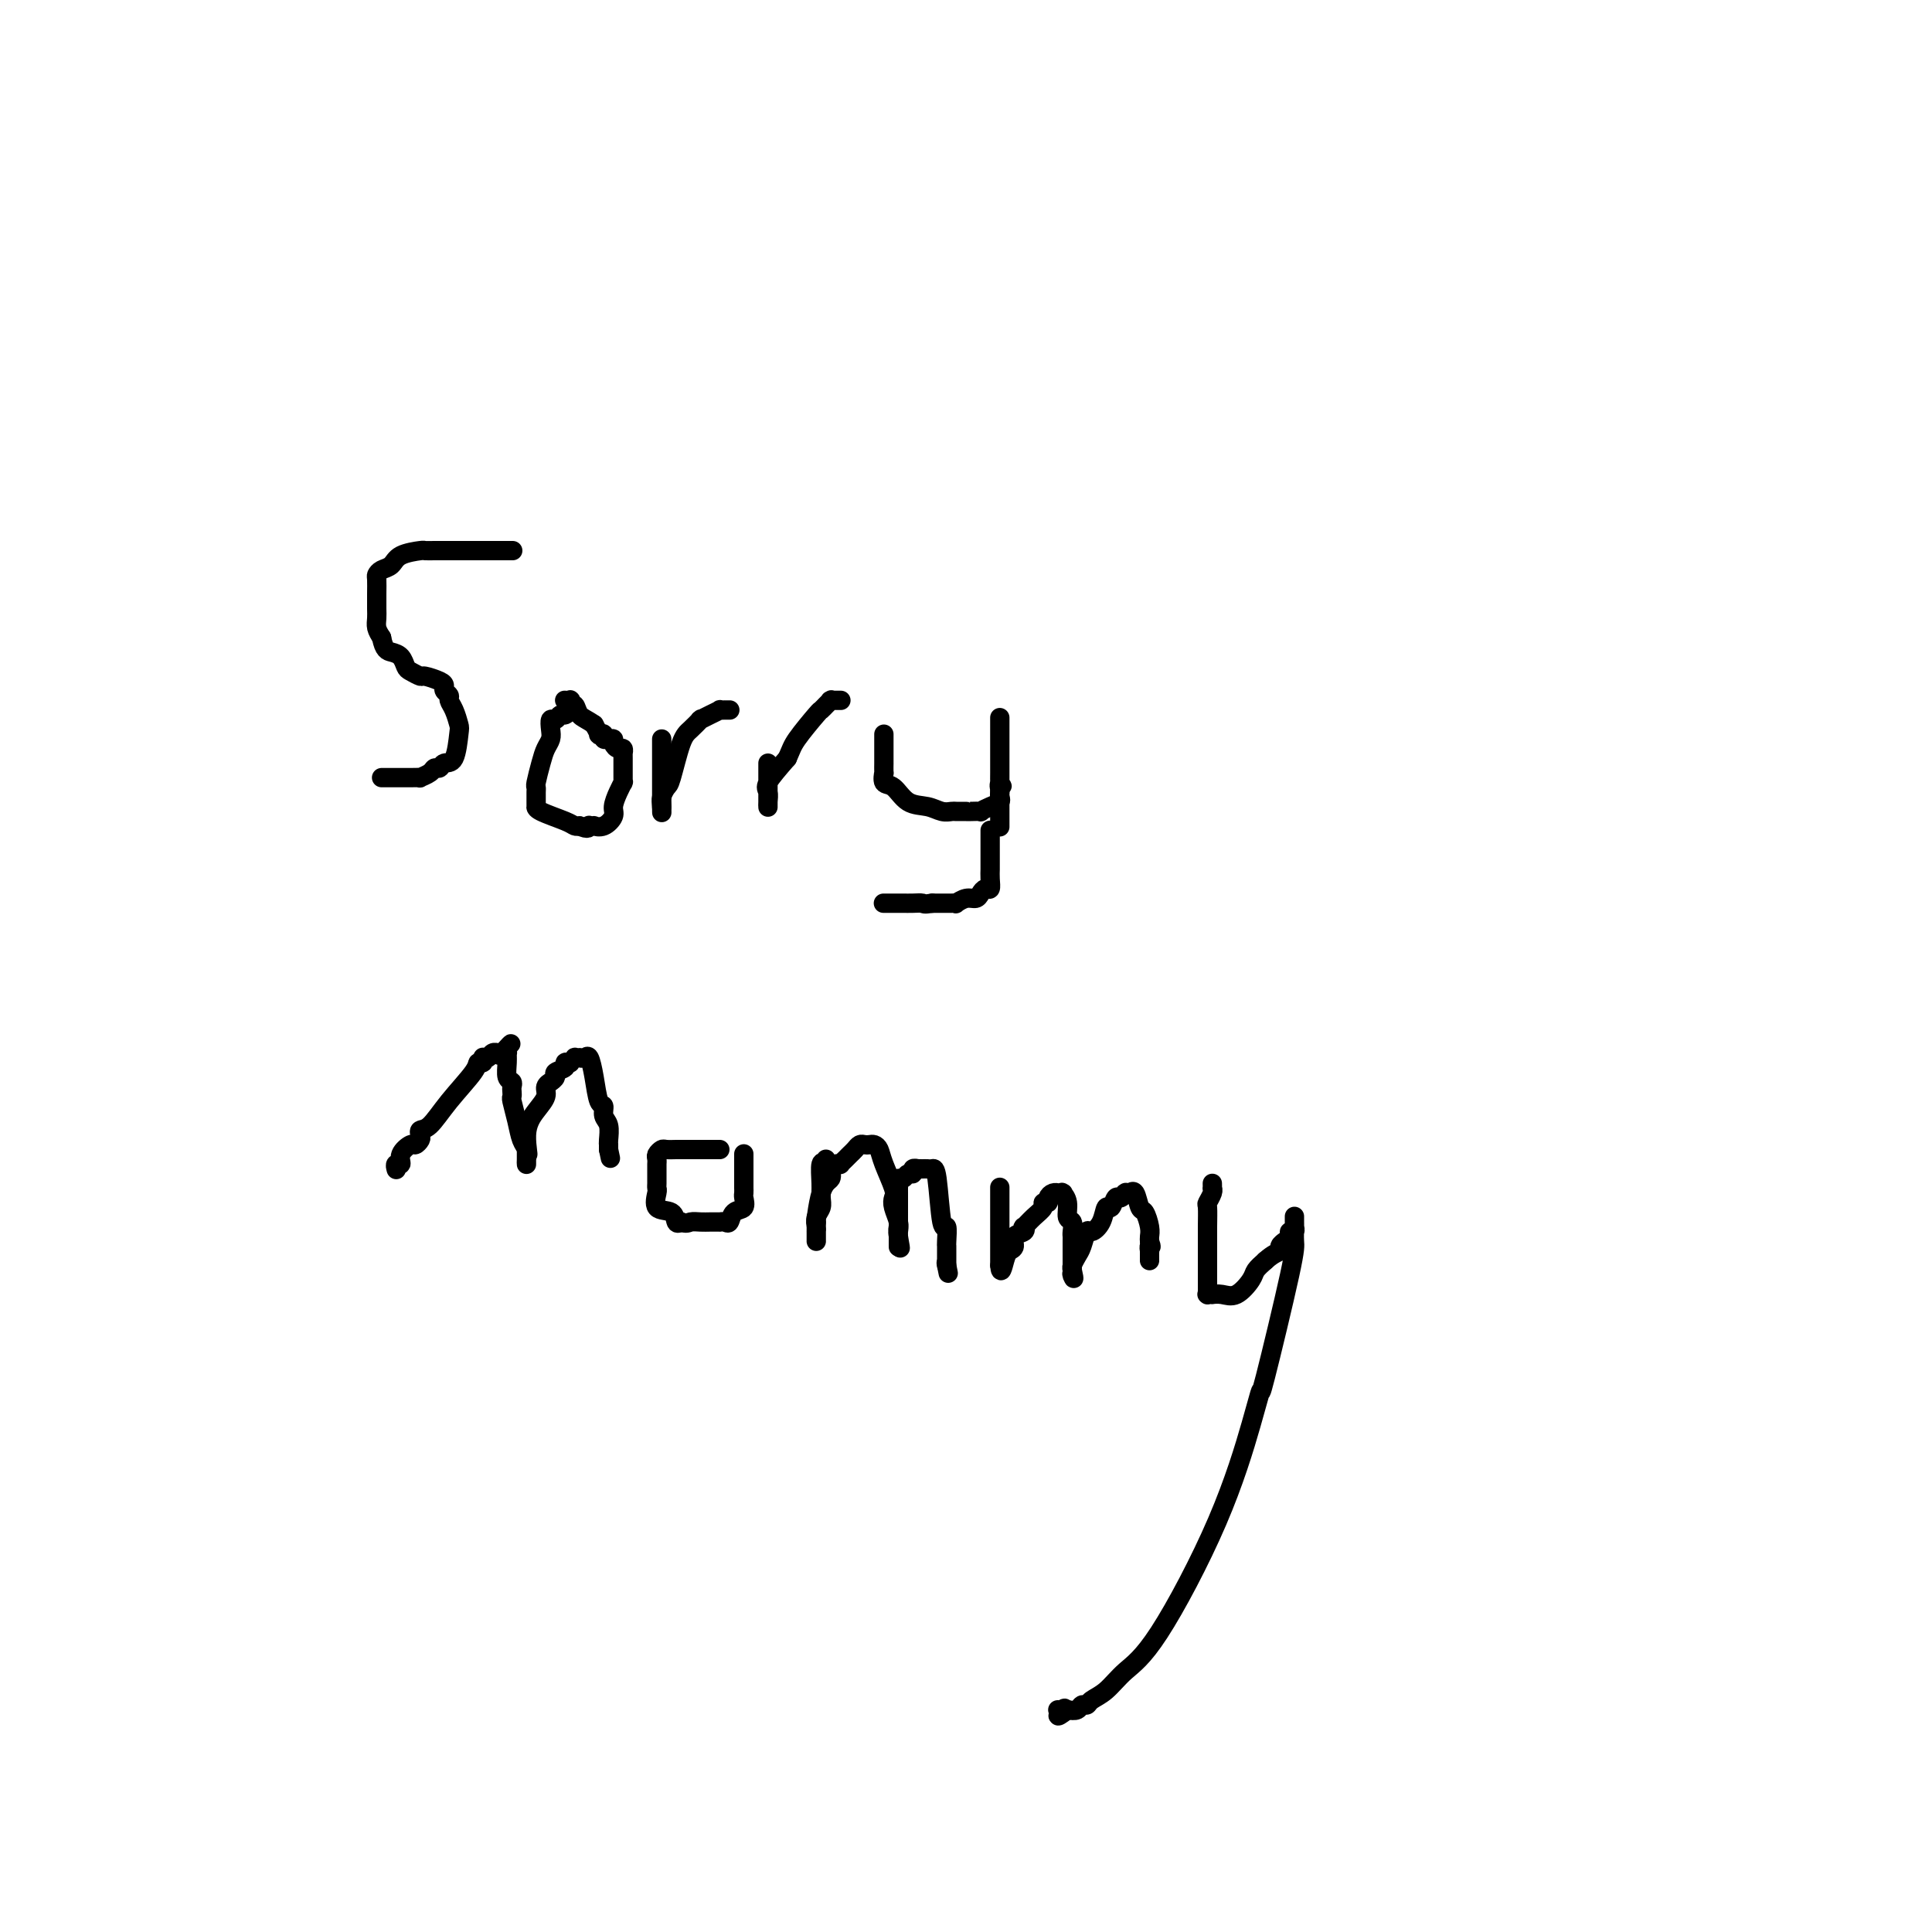 <svg viewBox='0 0 400 400' version='1.1' xmlns='http://www.w3.org/2000/svg' xmlns:xlink='http://www.w3.org/1999/xlink'><g fill='none' stroke='#000000' stroke-width='4' stroke-linecap='round' stroke-linejoin='round'><path d='M106,114c0.142,-0.000 0.284,-0.000 0,0c-0.284,0.000 -0.992,0.000 -2,0c-1.008,-0.000 -2.314,-0.000 -4,0c-1.686,0.000 -3.752,0.000 -5,0c-1.248,-0.000 -1.680,-0.001 -2,0c-0.320,0.001 -0.530,0.002 -1,0c-0.470,-0.002 -1.200,-0.008 -2,0c-0.800,0.008 -1.671,0.029 -2,0c-0.329,-0.029 -0.116,-0.110 -1,0c-0.884,0.110 -2.864,0.409 -4,1c-1.136,0.591 -1.429,1.473 -2,2c-0.571,0.527 -1.421,0.697 -2,1c-0.579,0.303 -0.887,0.738 -1,1c-0.113,0.262 -0.031,0.349 0,1c0.031,0.651 0.011,1.865 0,3c-0.011,1.135 -0.013,2.191 0,3c0.013,0.809 0.042,1.372 0,2c-0.042,0.628 -0.155,1.322 0,2c0.155,0.678 0.577,1.339 1,2'/><path d='M79,132c0.500,2.659 1.252,2.808 2,3c0.748,0.192 1.494,0.429 2,1c0.506,0.571 0.773,1.476 1,2c0.227,0.524 0.415,0.665 1,1c0.585,0.335 1.567,0.863 2,1c0.433,0.137 0.316,-0.118 1,0c0.684,0.118 2.168,0.608 3,1c0.832,0.392 1.010,0.684 1,1c-0.010,0.316 -0.209,0.656 0,1c0.209,0.344 0.827,0.694 1,1c0.173,0.306 -0.099,0.569 0,1c0.099,0.431 0.570,1.028 1,2c0.430,0.972 0.820,2.317 1,3c0.180,0.683 0.150,0.704 0,2c-0.150,1.296 -0.420,3.867 -1,5c-0.580,1.133 -1.470,0.829 -2,1c-0.530,0.171 -0.701,0.816 -1,1c-0.299,0.184 -0.726,-0.094 -1,0c-0.274,0.094 -0.396,0.561 -1,1c-0.604,0.439 -1.692,0.850 -2,1c-0.308,0.150 0.162,0.040 0,0c-0.162,-0.040 -0.957,-0.011 -2,0c-1.043,0.011 -2.336,0.003 -3,0c-0.664,-0.003 -0.700,-0.001 -1,0c-0.300,0.001 -0.864,0.000 -1,0c-0.136,-0.000 0.156,-0.000 0,0c-0.156,0.000 -0.759,0.000 -1,0c-0.241,-0.000 -0.121,-0.000 0,0'/><path d='M119,147c-0.416,-0.009 -0.833,-0.018 -1,0c-0.167,0.018 -0.086,0.061 0,0c0.086,-0.061 0.177,-0.228 0,0c-0.177,0.228 -0.622,0.852 -1,1c-0.378,0.148 -0.689,-0.179 -1,0c-0.311,0.179 -0.622,0.862 -1,1c-0.378,0.138 -0.822,-0.271 -1,0c-0.178,0.271 -0.090,1.222 0,2c0.090,0.778 0.182,1.385 0,2c-0.182,0.615 -0.637,1.240 -1,2c-0.363,0.760 -0.633,1.656 -1,3c-0.367,1.344 -0.830,3.135 -1,4c-0.170,0.865 -0.045,0.805 0,1c0.045,0.195 0.012,0.645 0,1c-0.012,0.355 -0.003,0.617 0,1c0.003,0.383 0.000,0.889 0,1c-0.000,0.111 0.003,-0.174 0,0c-0.003,0.174 -0.012,0.807 0,1c0.012,0.193 0.045,-0.053 0,0c-0.045,0.053 -0.167,0.406 1,1c1.167,0.594 3.622,1.429 5,2c1.378,0.571 1.679,0.877 2,1c0.321,0.123 0.660,0.061 1,0'/><path d='M120,171c1.863,0.929 2.021,0.251 2,0c-0.021,-0.251 -0.222,-0.073 0,0c0.222,0.073 0.868,0.043 1,0c0.132,-0.043 -0.249,-0.098 0,0c0.249,0.098 1.128,0.348 2,0c0.872,-0.348 1.736,-1.295 2,-2c0.264,-0.705 -0.073,-1.169 0,-2c0.073,-0.831 0.555,-2.029 1,-3c0.445,-0.971 0.851,-1.713 1,-2c0.149,-0.287 0.040,-0.118 0,0c-0.040,0.118 -0.011,0.185 0,0c0.011,-0.185 0.003,-0.623 0,-1c-0.003,-0.377 -0.001,-0.692 0,-1c0.001,-0.308 0.000,-0.608 0,-1c-0.000,-0.392 -0.000,-0.874 0,-1c0.000,-0.126 0.001,0.106 0,0c-0.001,-0.106 -0.003,-0.549 0,-1c0.003,-0.451 0.011,-0.908 0,-1c-0.011,-0.092 -0.040,0.182 0,0c0.040,-0.182 0.151,-0.819 0,-1c-0.151,-0.181 -0.562,0.095 -1,0c-0.438,-0.095 -0.901,-0.562 -1,-1c-0.099,-0.438 0.166,-0.849 0,-1c-0.166,-0.151 -0.761,-0.044 -1,0c-0.239,0.044 -0.120,0.026 0,0c0.120,-0.026 0.243,-0.058 0,0c-0.243,0.058 -0.852,0.206 -1,0c-0.148,-0.206 0.167,-0.767 0,-1c-0.167,-0.233 -0.814,-0.140 -1,0c-0.186,0.140 0.090,0.326 0,0c-0.090,-0.326 -0.545,-1.163 -1,-2'/><path d='M123,150c-1.563,-1.101 -2.470,-1.353 -3,-2c-0.530,-0.647 -0.682,-1.690 -1,-2c-0.318,-0.310 -0.803,0.113 -1,0c-0.197,-0.113 -0.105,-0.762 0,-1c0.105,-0.238 0.224,-0.064 0,0c-0.224,0.064 -0.791,0.017 -1,0c-0.209,-0.017 -0.060,-0.005 0,0c0.060,0.005 0.030,0.002 0,0'/><path d='M137,153c0.000,0.445 0.000,0.890 0,2c0.000,1.110 0.000,2.886 0,4c0.000,1.114 0.000,1.567 0,2c0.000,0.433 0.000,0.847 0,1c0.000,0.153 0.000,0.045 0,0c0.000,-0.045 0.000,-0.027 0,0c0.000,0.027 0.000,0.063 0,0c0.000,-0.063 0.000,-0.224 0,0c0.000,0.224 0.000,0.835 0,1c0.000,0.165 0.000,-0.114 0,0c0.000,0.114 0.000,0.623 0,1c0.000,0.377 0.000,0.623 0,1c0.000,0.377 0.000,0.886 0,1c0.000,0.114 0.000,-0.166 0,0c0.000,0.166 -0.000,0.776 0,1c0.000,0.224 -0.000,0.060 0,0c0.000,-0.060 -0.000,-0.016 0,0c0.000,0.016 0.000,0.005 0,0c0.000,-0.005 0.000,-0.002 0,0'/><path d='M137,167c0.014,2.256 0.048,0.896 0,0c-0.048,-0.896 -0.179,-1.328 0,-2c0.179,-0.672 0.668,-1.585 1,-2c0.332,-0.415 0.505,-0.332 1,-2c0.495,-1.668 1.310,-5.088 2,-7c0.690,-1.912 1.255,-2.315 2,-3c0.745,-0.685 1.669,-1.650 2,-2c0.331,-0.350 0.068,-0.083 0,0c-0.068,0.083 0.058,-0.016 0,0c-0.058,0.016 -0.299,0.148 0,0c0.299,-0.148 1.137,-0.576 2,-1c0.863,-0.424 1.752,-0.846 2,-1c0.248,-0.154 -0.144,-0.041 0,0c0.144,0.041 0.823,0.011 1,0c0.177,-0.011 -0.148,-0.003 0,0c0.148,0.003 0.771,0.001 1,0c0.229,-0.001 0.066,-0.000 0,0c-0.066,0.000 -0.033,0.000 0,0'/><path d='M159,158c-0.000,0.074 -0.000,0.149 0,1c0.000,0.851 0.000,2.479 0,3c-0.000,0.521 -0.000,-0.067 0,0c0.000,0.067 0.000,0.787 0,1c-0.000,0.213 -0.000,-0.083 0,0c0.000,0.083 0.000,0.543 0,1c-0.000,0.457 -0.000,0.911 0,1c0.000,0.089 0.000,-0.186 0,0c-0.000,0.186 -0.000,0.834 0,1c0.000,0.166 0.000,-0.151 0,0c-0.000,0.151 -0.000,0.771 0,1c0.000,0.229 0.001,0.069 0,0c-0.001,-0.069 -0.003,-0.047 0,0c0.003,0.047 0.012,0.117 0,0c-0.012,-0.117 -0.044,-0.423 0,-1c0.044,-0.577 0.166,-1.425 0,-2c-0.166,-0.575 -0.619,-0.879 0,-2c0.619,-1.121 2.309,-3.061 4,-5'/><path d='M163,157c0.841,-1.852 0.942,-2.481 2,-4c1.058,-1.519 3.072,-3.927 4,-5c0.928,-1.073 0.771,-0.809 1,-1c0.229,-0.191 0.845,-0.836 1,-1c0.155,-0.164 -0.151,0.152 0,0c0.151,-0.152 0.757,-0.773 1,-1c0.243,-0.227 0.121,-0.061 0,0c-0.121,0.061 -0.243,0.016 0,0c0.243,-0.016 0.850,-0.004 1,0c0.150,0.004 -0.156,0.001 0,0c0.156,-0.001 0.774,-0.000 1,0c0.226,0.000 0.061,0.000 0,0c-0.061,-0.000 -0.017,-0.000 0,0c0.017,0.000 0.009,0.000 0,0'/><path d='M183,152c0.000,0.375 0.000,0.750 0,2c-0.000,1.250 -0.002,3.376 0,4c0.002,0.624 0.006,-0.252 0,0c-0.006,0.252 -0.022,1.633 0,2c0.022,0.367 0.081,-0.281 0,0c-0.081,0.281 -0.303,1.491 0,2c0.303,0.509 1.132,0.319 2,1c0.868,0.681 1.776,2.235 3,3c1.224,0.765 2.765,0.741 4,1c1.235,0.259 2.163,0.801 3,1c0.837,0.199 1.581,0.053 2,0c0.419,-0.053 0.513,-0.014 1,0c0.487,0.014 1.369,0.005 2,0c0.631,-0.005 1.012,-0.004 1,0c-0.012,0.004 -0.416,0.012 0,0c0.416,-0.012 1.653,-0.045 2,0c0.347,0.045 -0.194,0.167 0,0c0.194,-0.167 1.124,-0.622 2,-1c0.876,-0.378 1.699,-0.679 2,-1c0.301,-0.321 0.081,-0.663 0,-1c-0.081,-0.337 -0.023,-0.668 0,-1c0.023,-0.332 0.012,-0.666 0,-1'/><path d='M207,163c0.928,-0.706 0.249,0.028 0,0c-0.249,-0.028 -0.067,-0.819 0,-1c0.067,-0.181 0.018,0.249 0,0c-0.018,-0.249 -0.005,-1.176 0,-2c0.005,-0.824 0.001,-1.544 0,-2c-0.001,-0.456 -0.000,-0.647 0,-1c0.000,-0.353 0.000,-0.869 0,-1c-0.000,-0.131 -0.000,0.123 0,0c0.000,-0.123 0.000,-0.624 0,-1c-0.000,-0.376 -0.000,-0.627 0,-1c0.000,-0.373 0.000,-0.870 0,-1c-0.000,-0.130 -0.000,0.105 0,0c0.000,-0.105 0.000,-0.549 0,-1c-0.000,-0.451 -0.000,-0.908 0,-1c0.000,-0.092 0.000,0.182 0,0c-0.000,-0.182 -0.000,-0.821 0,-1c0.000,-0.179 0.000,0.103 0,0c-0.000,-0.103 -0.000,-0.592 0,-1c0.000,-0.408 0.000,-0.737 0,0c-0.000,0.737 -0.000,2.539 0,4c0.000,1.461 0.000,2.581 0,4c-0.000,1.419 -0.000,3.137 0,5c0.000,1.863 0.000,3.870 0,5c-0.000,1.130 -0.000,1.381 0,2c0.000,0.619 0.000,1.605 0,2c-0.000,0.395 0.000,0.197 0,0'/><path d='M205,172c0.000,-0.089 0.000,-0.178 0,0c-0.000,0.178 -0.000,0.621 0,1c0.000,0.379 0.000,0.692 0,1c-0.000,0.308 -0.000,0.611 0,1c0.000,0.389 0.000,0.863 0,1c-0.000,0.137 -0.000,-0.063 0,0c0.000,0.063 0.001,0.389 0,1c-0.001,0.611 -0.003,1.508 0,2c0.003,0.492 0.012,0.579 0,1c-0.012,0.421 -0.044,1.174 0,2c0.044,0.826 0.164,1.723 0,2c-0.164,0.277 -0.612,-0.066 -1,0c-0.388,0.066 -0.716,0.539 -1,1c-0.284,0.461 -0.523,0.908 -1,1c-0.477,0.092 -1.191,-0.172 -2,0c-0.809,0.172 -1.711,0.778 -2,1c-0.289,0.222 0.036,0.060 0,0c-0.036,-0.060 -0.433,-0.016 -1,0c-0.567,0.016 -1.305,0.005 -2,0c-0.695,-0.005 -1.348,-0.002 -2,0'/><path d='M193,187c-1.908,0.309 -1.677,0.083 -2,0c-0.323,-0.083 -1.201,-0.022 -2,0c-0.799,0.022 -1.520,0.006 -2,0c-0.480,-0.006 -0.721,-0.002 -1,0c-0.279,0.002 -0.597,0.000 -1,0c-0.403,-0.000 -0.893,-0.000 -1,0c-0.107,0.000 0.167,0.000 0,0c-0.167,-0.000 -0.777,-0.000 -1,0c-0.223,0.000 -0.060,0.000 0,0c0.060,-0.000 0.017,-0.000 0,0c-0.017,0.000 -0.009,0.000 0,0'/><path d='M82,242c0.034,0.125 0.069,0.250 0,0c-0.069,-0.250 -0.240,-0.875 0,-1c0.240,-0.125 0.891,0.251 1,0c0.109,-0.251 -0.324,-1.128 0,-2c0.324,-0.872 1.406,-1.740 2,-2c0.594,-0.260 0.700,0.088 1,0c0.300,-0.088 0.795,-0.611 1,-1c0.205,-0.389 0.122,-0.643 0,-1c-0.122,-0.357 -0.282,-0.818 0,-1c0.282,-0.182 1.008,-0.086 2,-1c0.992,-0.914 2.252,-2.837 4,-5c1.748,-2.163 3.985,-4.565 5,-6c1.015,-1.435 0.807,-1.901 1,-2c0.193,-0.099 0.787,0.171 1,0c0.213,-0.171 0.046,-0.782 0,-1c-0.046,-0.218 0.030,-0.044 0,0c-0.030,0.044 -0.166,-0.041 0,0c0.166,0.041 0.636,0.207 1,0c0.364,-0.207 0.623,-0.787 1,-1c0.377,-0.213 0.871,-0.057 1,0c0.129,0.057 -0.106,0.016 0,0c0.106,-0.016 0.553,-0.008 1,0'/><path d='M104,218c3.420,-3.711 0.969,-0.990 0,0c-0.969,0.990 -0.457,0.248 0,0c0.457,-0.248 0.858,-0.000 1,0c0.142,0.000 0.024,-0.246 0,0c-0.024,0.246 0.046,0.983 0,2c-0.046,1.017 -0.208,2.315 0,3c0.208,0.685 0.787,0.759 1,1c0.213,0.241 0.060,0.650 0,1c-0.060,0.350 -0.027,0.639 0,1c0.027,0.361 0.050,0.792 0,1c-0.050,0.208 -0.171,0.192 0,1c0.171,0.808 0.634,2.441 1,4c0.366,1.559 0.634,3.045 1,4c0.366,0.955 0.830,1.380 1,2c0.170,0.620 0.046,1.435 0,2c-0.046,0.565 -0.012,0.881 0,1c0.012,0.119 0.003,0.040 0,0c-0.003,-0.040 -0.001,-0.042 0,0c0.001,0.042 0.000,0.127 0,0c-0.000,-0.127 -0.000,-0.465 0,-1c0.000,-0.535 0.000,-1.268 0,-2'/><path d='M109,238c0.686,2.677 -0.099,-0.632 0,-3c0.099,-2.368 1.083,-3.797 2,-5c0.917,-1.203 1.767,-2.182 2,-3c0.233,-0.818 -0.150,-1.476 0,-2c0.150,-0.524 0.833,-0.914 1,-1c0.167,-0.086 -0.181,0.131 0,0c0.181,-0.131 0.890,-0.610 1,-1c0.110,-0.390 -0.378,-0.692 0,-1c0.378,-0.308 1.622,-0.622 2,-1c0.378,-0.378 -0.110,-0.819 0,-1c0.110,-0.181 0.818,-0.101 1,0c0.182,0.101 -0.162,0.223 0,0c0.162,-0.223 0.831,-0.791 1,-1c0.169,-0.209 -0.162,-0.059 0,0c0.162,0.059 0.817,0.026 1,0c0.183,-0.026 -0.106,-0.045 0,0c0.106,0.045 0.607,0.154 1,0c0.393,-0.154 0.679,-0.571 1,0c0.321,0.571 0.678,2.130 1,4c0.322,1.870 0.608,4.053 1,5c0.392,0.947 0.890,0.660 1,1c0.110,0.340 -0.167,1.306 0,2c0.167,0.694 0.777,1.114 1,2c0.223,0.886 0.060,2.236 0,3c-0.060,0.764 -0.016,0.940 0,1c0.016,0.060 0.004,0.002 0,0c-0.004,-0.002 -0.001,0.051 0,0c0.001,-0.051 0.000,-0.206 0,0c-0.000,0.206 -0.000,0.773 0,1c0.000,0.227 0.000,0.113 0,0'/><path d='M126,238c0.667,3.167 0.333,1.583 0,0'/><path d='M149,238c0.034,0.000 0.069,0.000 0,0c-0.069,-0.000 -0.241,-0.000 -1,0c-0.759,0.000 -2.105,0.000 -3,0c-0.895,-0.000 -1.339,-0.001 -2,0c-0.661,0.001 -1.540,0.003 -2,0c-0.460,-0.003 -0.501,-0.012 -1,0c-0.499,0.012 -1.454,0.045 -2,0c-0.546,-0.045 -0.682,-0.170 -1,0c-0.318,0.170 -0.817,0.633 -1,1c-0.183,0.367 -0.049,0.637 0,1c0.049,0.363 0.013,0.818 0,1c-0.013,0.182 -0.004,0.090 0,0c0.004,-0.090 0.001,-0.179 0,0c-0.001,0.179 -0.000,0.626 0,1c0.000,0.374 0.001,0.675 0,1c-0.001,0.325 -0.003,0.672 0,1c0.003,0.328 0.011,0.636 0,1c-0.011,0.364 -0.042,0.784 0,1c0.042,0.216 0.158,0.226 0,1c-0.158,0.774 -0.589,2.310 0,3c0.589,0.690 2.197,0.532 3,1c0.803,0.468 0.801,1.562 1,2c0.199,0.438 0.600,0.219 1,0'/><path d='M141,253c1.133,0.464 1.465,0.124 2,0c0.535,-0.124 1.272,-0.033 2,0c0.728,0.033 1.448,0.009 2,0c0.552,-0.009 0.935,-0.003 1,0c0.065,0.003 -0.190,0.003 0,0c0.190,-0.003 0.823,-0.008 1,0c0.177,0.008 -0.103,0.028 0,0c0.103,-0.028 0.588,-0.105 1,0c0.412,0.105 0.751,0.393 1,0c0.249,-0.393 0.406,-1.468 1,-2c0.594,-0.532 1.623,-0.520 2,-1c0.377,-0.480 0.101,-1.452 0,-2c-0.101,-0.548 -0.027,-0.672 0,-1c0.027,-0.328 0.007,-0.862 0,-1c-0.007,-0.138 -0.002,0.118 0,0c0.002,-0.118 0.001,-0.610 0,-1c-0.001,-0.390 -0.000,-0.679 0,-1c0.000,-0.321 0.000,-0.674 0,-1c-0.000,-0.326 -0.000,-0.623 0,-1c0.000,-0.377 0.000,-0.832 0,-1c-0.000,-0.168 -0.000,-0.049 0,0c0.000,0.049 0.000,0.028 0,0c-0.000,-0.028 -0.000,-0.064 0,0c0.000,0.064 0.000,0.227 0,0c-0.000,-0.227 -0.000,-0.846 0,-1c0.000,-0.154 0.000,0.155 0,0c-0.000,-0.155 -0.000,-0.773 0,-1c0.000,-0.227 0.000,-0.061 0,0c-0.000,0.061 -0.000,0.017 0,0c0.000,-0.017 0.000,-0.009 0,0'/><path d='M171,240c-0.031,0.396 -0.061,0.791 0,1c0.061,0.209 0.214,0.230 0,0c-0.214,-0.230 -0.793,-0.711 -1,0c-0.207,0.711 -0.041,2.614 0,4c0.041,1.386 -0.041,2.256 0,3c0.041,0.744 0.207,1.361 0,2c-0.207,0.639 -0.788,1.299 -1,2c-0.212,0.701 -0.057,1.442 0,2c0.057,0.558 0.015,0.933 0,1c-0.015,0.067 -0.004,-0.175 0,0c0.004,0.175 0.001,0.766 0,1c-0.001,0.234 -0.000,0.112 0,0c0.000,-0.112 0.000,-0.214 0,0c-0.000,0.214 -0.000,0.745 0,1c0.000,0.255 0.000,0.233 0,0c-0.000,-0.233 -0.000,-0.678 0,-1c0.000,-0.322 0.000,-0.521 0,-1c-0.000,-0.479 -0.000,-1.240 0,-2'/><path d='M169,253c-0.207,0.806 0.274,-3.679 1,-6c0.726,-2.321 1.696,-2.477 2,-3c0.304,-0.523 -0.059,-1.411 0,-2c0.059,-0.589 0.541,-0.879 1,-1c0.459,-0.121 0.897,-0.074 1,0c0.103,0.074 -0.127,0.174 0,0c0.127,-0.174 0.611,-0.621 1,-1c0.389,-0.379 0.682,-0.690 1,-1c0.318,-0.310 0.663,-0.620 1,-1c0.337,-0.380 0.668,-0.832 1,-1c0.332,-0.168 0.665,-0.052 1,0c0.335,0.052 0.672,0.042 1,0c0.328,-0.042 0.649,-0.114 1,0c0.351,0.114 0.734,0.414 1,1c0.266,0.586 0.415,1.459 1,3c0.585,1.541 1.607,3.750 2,5c0.393,1.250 0.158,1.540 0,2c-0.158,0.460 -0.238,1.089 0,2c0.238,0.911 0.796,2.103 1,3c0.204,0.897 0.055,1.498 0,2c-0.055,0.502 -0.015,0.906 0,1c0.015,0.094 0.004,-0.121 0,0c-0.004,0.121 -0.001,0.579 0,1c0.001,0.421 0.000,0.806 0,1c-0.000,0.194 -0.000,0.198 0,0c0.000,-0.198 0.000,-0.599 0,-1'/><path d='M186,257c0.774,2.985 0.207,0.448 0,-1c-0.207,-1.448 -0.056,-1.806 0,-2c0.056,-0.194 0.015,-0.223 0,-1c-0.015,-0.777 -0.004,-2.302 0,-3c0.004,-0.698 0.000,-0.569 0,-1c-0.000,-0.431 0.003,-1.421 0,-2c-0.003,-0.579 -0.012,-0.748 0,-1c0.012,-0.252 0.046,-0.588 0,-1c-0.046,-0.412 -0.171,-0.899 0,-1c0.171,-0.101 0.638,0.183 1,0c0.362,-0.183 0.618,-0.834 1,-1c0.382,-0.166 0.891,0.152 1,0c0.109,-0.152 -0.182,-0.773 0,-1c0.182,-0.227 0.836,-0.061 1,0c0.164,0.061 -0.163,0.017 0,0c0.163,-0.017 0.817,-0.006 1,0c0.183,0.006 -0.106,0.007 0,0c0.106,-0.007 0.607,-0.023 1,0c0.393,0.023 0.680,0.083 1,0c0.320,-0.083 0.674,-0.310 1,2c0.326,2.310 0.623,7.159 1,9c0.377,1.841 0.833,0.676 1,1c0.167,0.324 0.045,2.139 0,3c-0.045,0.861 -0.012,0.770 0,1c0.012,0.230 0.003,0.783 0,1c-0.003,0.217 -0.001,0.100 0,0c0.001,-0.100 0.000,-0.181 0,0c-0.000,0.181 -0.000,0.626 0,1c0.000,0.374 0.000,0.678 0,1c-0.000,0.322 -0.000,0.661 0,1'/><path d='M196,262c0.622,3.111 0.178,0.889 0,0c-0.178,-0.889 -0.089,-0.444 0,0'/><path d='M207,246c0.000,-0.165 0.000,-0.329 0,0c0.000,0.329 0.000,1.153 0,2c0.000,0.847 0.000,1.719 0,2c-0.000,0.281 0.000,-0.027 0,0c-0.000,0.027 0.000,0.389 0,1c-0.000,0.611 0.000,1.470 0,2c0.000,0.530 0.000,0.732 0,1c0.000,0.268 0.000,0.601 0,1c0.000,0.399 0.000,0.862 0,1c-0.000,0.138 0.000,-0.050 0,0c0.000,0.050 0.000,0.338 0,1c-0.000,0.662 0.000,1.697 0,2c0.000,0.303 0.000,-0.125 0,0c-0.000,0.125 0.000,0.804 0,1c0.000,0.196 0.000,-0.091 0,0c0.000,0.091 0.000,0.560 0,1c0.000,0.440 0.000,0.850 0,1c0.000,0.150 0.000,0.040 0,0c0.000,-0.040 0.000,-0.012 0,0c0.000,0.012 0.000,0.006 0,0'/><path d='M207,262c0.184,2.362 0.645,0.266 1,-1c0.355,-1.266 0.603,-1.702 1,-2c0.397,-0.298 0.942,-0.456 1,-1c0.058,-0.544 -0.371,-1.472 0,-2c0.371,-0.528 1.543,-0.656 2,-1c0.457,-0.344 0.198,-0.905 0,-1c-0.198,-0.095 -0.336,0.277 0,0c0.336,-0.277 1.147,-1.201 2,-2c0.853,-0.799 1.748,-1.472 2,-2c0.252,-0.528 -0.139,-0.912 0,-1c0.139,-0.088 0.807,0.120 1,0c0.193,-0.120 -0.088,-0.568 0,-1c0.088,-0.432 0.546,-0.847 1,-1c0.454,-0.153 0.905,-0.042 1,0c0.095,0.042 -0.167,0.016 0,0c0.167,-0.016 0.762,-0.022 1,0c0.238,0.022 0.120,0.071 0,0c-0.120,-0.071 -0.242,-0.261 0,0c0.242,0.261 0.850,0.973 1,2c0.150,1.027 -0.156,2.368 0,3c0.156,0.632 0.774,0.554 1,1c0.226,0.446 0.061,1.415 0,2c-0.061,0.585 -0.016,0.785 0,1c0.016,0.215 0.004,0.443 0,1c-0.004,0.557 -0.001,1.442 0,2c0.001,0.558 0.000,0.791 0,1c-0.000,0.209 -0.000,0.396 0,1c0.000,0.604 0.000,1.624 0,2c-0.000,0.376 -0.000,0.107 0,0c0.000,-0.107 0.000,-0.054 0,0'/><path d='M222,263c0.619,2.705 0.165,1.469 0,1c-0.165,-0.469 -0.041,-0.170 0,0c0.041,0.170 -0.000,0.213 0,0c0.000,-0.213 0.042,-0.682 0,-1c-0.042,-0.318 -0.167,-0.487 0,-1c0.167,-0.513 0.626,-1.371 1,-2c0.374,-0.629 0.664,-1.028 1,-2c0.336,-0.972 0.720,-2.517 1,-3c0.280,-0.483 0.456,0.098 1,0c0.544,-0.098 1.455,-0.873 2,-2c0.545,-1.127 0.724,-2.607 1,-3c0.276,-0.393 0.649,0.301 1,0c0.351,-0.301 0.682,-1.597 1,-2c0.318,-0.403 0.625,0.088 1,0c0.375,-0.088 0.819,-0.756 1,-1c0.181,-0.244 0.100,-0.065 0,0c-0.100,0.065 -0.220,0.014 0,0c0.220,-0.014 0.780,0.007 1,0c0.220,-0.007 0.100,-0.043 0,0c-0.100,0.043 -0.181,0.165 0,0c0.181,-0.165 0.623,-0.616 1,0c0.377,0.616 0.689,2.298 1,3c0.311,0.702 0.619,0.425 1,1c0.381,0.575 0.833,2.001 1,3c0.167,0.999 0.048,1.571 0,2c-0.048,0.429 -0.024,0.714 0,1'/><path d='M238,257c0.619,1.714 0.166,0.999 0,1c-0.166,0.001 -0.044,0.717 0,1c0.044,0.283 0.012,0.132 0,0c-0.012,-0.132 -0.003,-0.245 0,0c0.003,0.245 0.001,0.849 0,1c-0.001,0.151 -0.000,-0.152 0,0c0.000,0.152 0.000,0.758 0,1c-0.000,0.242 -0.000,0.121 0,0'/><path d='M251,245c0.008,0.437 0.016,0.874 0,1c-0.016,0.126 -0.057,-0.060 0,0c0.057,0.060 0.211,0.366 0,1c-0.211,0.634 -0.789,1.597 -1,2c-0.211,0.403 -0.057,0.247 0,1c0.057,0.753 0.015,2.416 0,4c-0.015,1.584 -0.004,3.089 0,4c0.004,0.911 0.001,1.228 0,2c-0.001,0.772 -0.000,1.999 0,3c0.000,1.001 -0.000,1.774 0,2c0.000,0.226 0.000,-0.097 0,0c-0.000,0.097 -0.001,0.615 0,1c0.001,0.385 0.004,0.639 0,1c-0.004,0.361 -0.017,0.829 0,1c0.017,0.171 0.062,0.045 0,0c-0.062,-0.045 -0.233,-0.009 0,0c0.233,0.009 0.868,-0.007 1,0c0.132,0.007 -0.239,0.038 0,0c0.239,-0.038 1.089,-0.146 2,0c0.911,0.146 1.883,0.544 3,0c1.117,-0.544 2.378,-2.031 3,-3c0.622,-0.969 0.606,-1.420 1,-2c0.394,-0.580 1.197,-1.290 2,-2'/><path d='M262,261c1.625,-1.492 2.688,-1.723 3,-2c0.312,-0.277 -0.128,-0.600 0,-1c0.128,-0.400 0.823,-0.877 1,-1c0.177,-0.123 -0.163,0.107 0,0c0.163,-0.107 0.828,-0.550 1,-1c0.172,-0.450 -0.150,-0.908 0,-1c0.150,-0.092 0.772,0.182 1,0c0.228,-0.182 0.061,-0.820 0,-1c-0.061,-0.180 -0.016,0.099 0,0c0.016,-0.099 0.004,-0.575 0,-1c-0.004,-0.425 -0.001,-0.798 0,-1c0.001,-0.202 0.001,-0.234 0,0c-0.001,0.234 -0.004,0.735 0,1c0.004,0.265 0.016,0.295 0,1c-0.016,0.705 -0.060,2.085 0,3c0.060,0.915 0.224,1.363 -1,7c-1.224,5.637 -3.838,16.461 -5,21c-1.162,4.539 -0.873,2.793 -1,3c-0.127,0.207 -0.669,2.366 -2,7c-1.331,4.634 -3.449,11.742 -7,20c-3.551,8.258 -8.534,17.667 -12,23c-3.466,5.333 -5.415,6.591 -7,8c-1.585,1.409 -2.805,2.970 -4,4c-1.195,1.030 -2.364,1.530 -3,2c-0.636,0.470 -0.737,0.909 -1,1c-0.263,0.091 -0.686,-0.168 -1,0c-0.314,0.168 -0.518,0.762 -1,1c-0.482,0.238 -1.241,0.119 -2,0'/><path d='M221,354c-3.182,2.475 -1.636,0.663 -1,0c0.636,-0.663 0.364,-0.179 0,0c-0.364,0.179 -0.818,0.051 -1,0c-0.182,-0.051 -0.091,-0.026 0,0'/></g>
</svg>